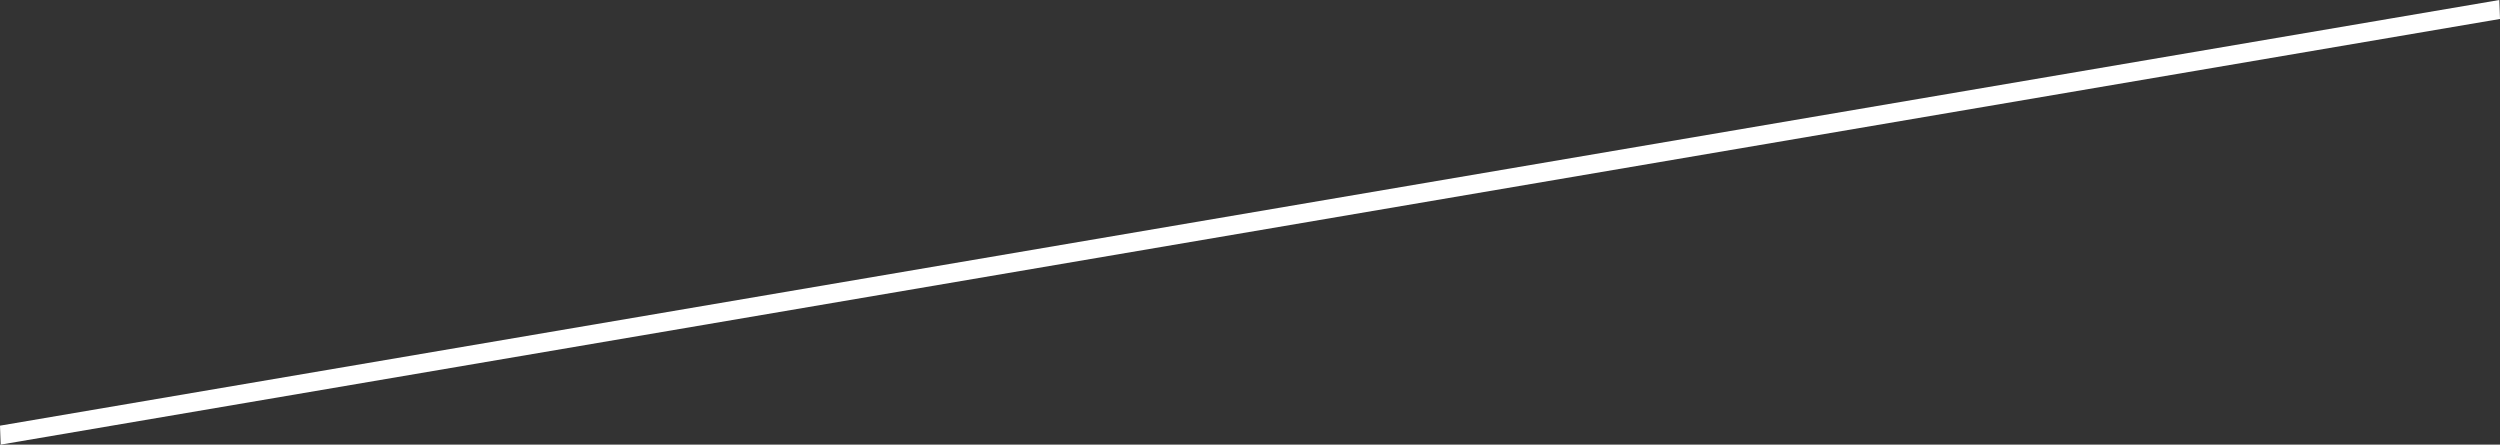 <?xml version="1.0" encoding="utf-8"?>
<svg xmlns="http://www.w3.org/2000/svg" fill="none" height="100%" overflow="visible" preserveAspectRatio="none" style="display: block;" viewBox="0 0 81.896 14.565" width="100%">
<rect x="0" y="0" width="81.896" height="14.565" fill="#333333" stroke="none"/>
<g id="Group" style="mix-blend-mode:overlay">
<path d="M81.874 0L0 13.944L0.022 14.565L81.896 0.621L81.874 0Z" fill="white" id="Vector"/>
</g>
</svg>